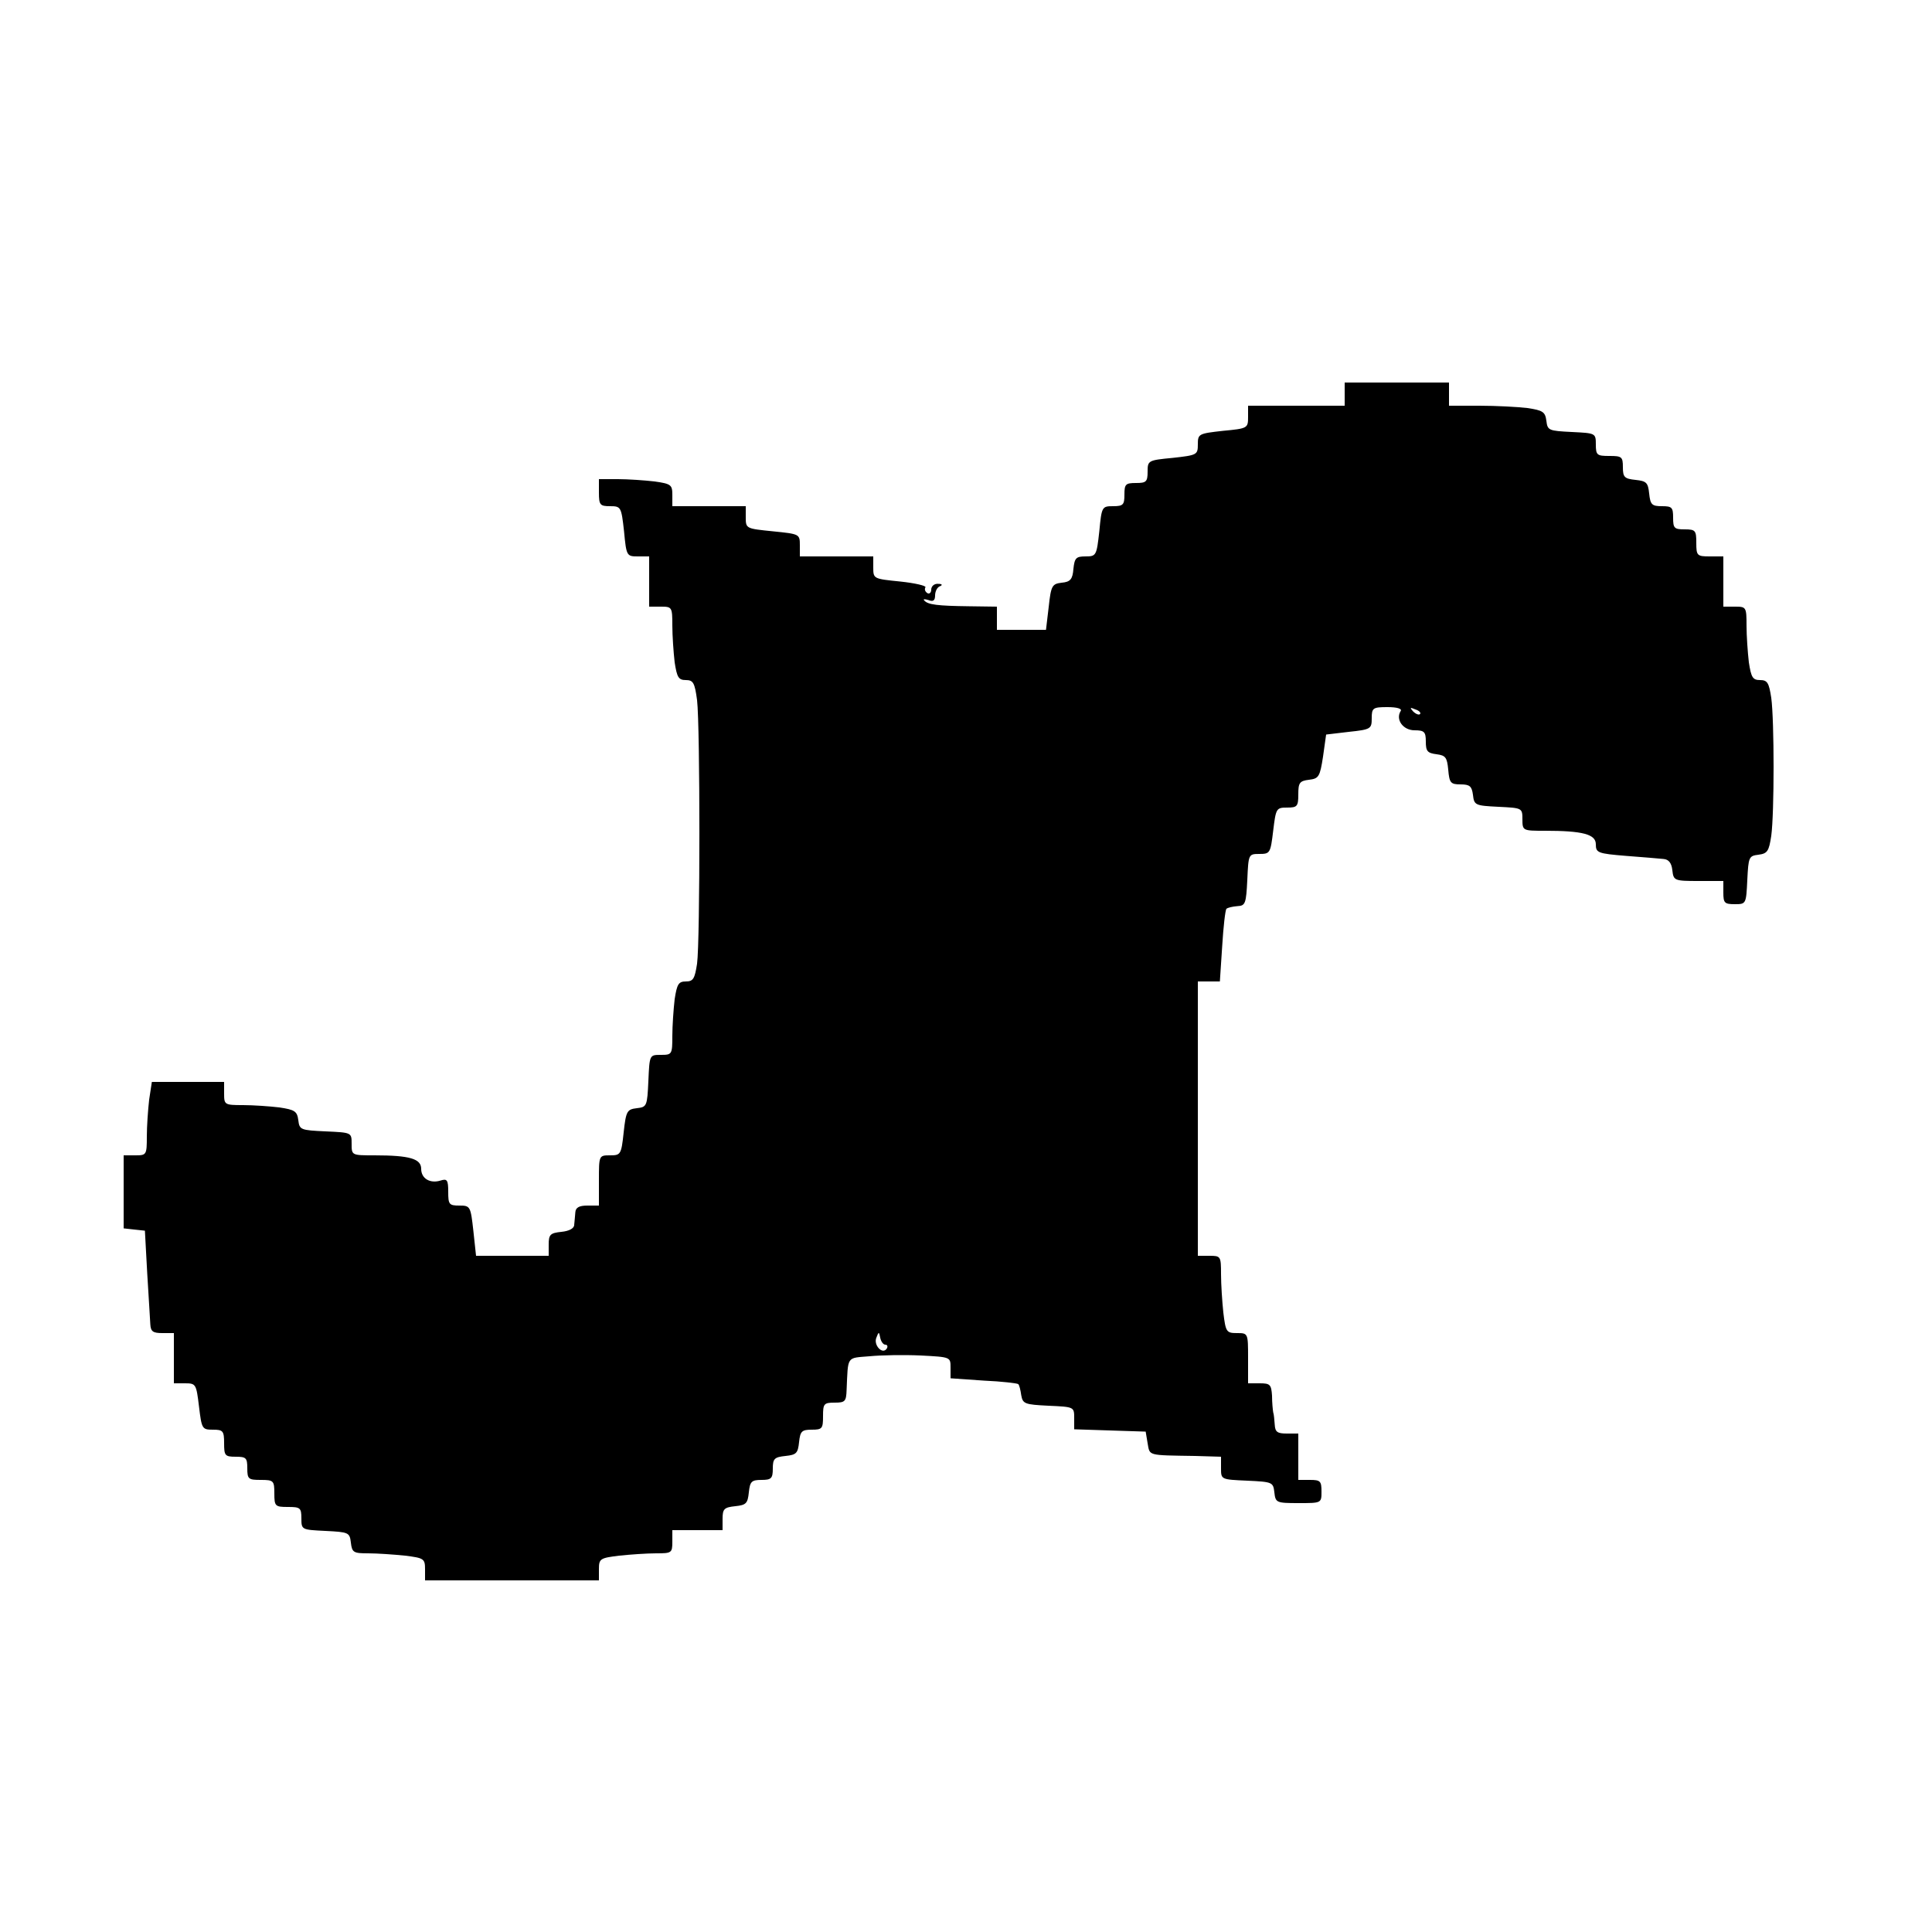 <?xml version="1.0" standalone="no"?>
<!DOCTYPE svg PUBLIC "-//W3C//DTD SVG 20010904//EN"
 "http://www.w3.org/TR/2001/REC-SVG-20010904/DTD/svg10.dtd">
<svg version="1.0" xmlns="http://www.w3.org/2000/svg"
 width="500pt" height="500pt" viewBox="0 0 500 500"
 preserveAspectRatio="xMidYMid meet">
<g transform="translate(0,500) scale(0.1,-0.1)"
fill="#000000" stroke="none">
<path d="M3480 3980 l0 -30 -125 0 -125 0 0 -29 c0 -29 -1 -30 -65 -36 -63 -7
-65 -8 -65 -35 0 -27 -2 -28 -65 -35 -64 -6 -65 -7 -65 -36 0 -26 -4 -29 -30
-29 -27 0 -30 -3 -30 -30 0 -26 -3 -30 -29 -30 -29 0 -30 -1 -36 -65 -7 -63
-8 -65 -36 -65 -24 0 -28 -4 -31 -32 -2 -27 -8 -34 -30 -36 -25 -3 -28 -7 -34
-63 l-7 -59 -63 0 -64 0 0 30 0 30 -72 1 c-81 1 -107 4 -116 15 -4 4 1 4 11 1
12 -5 17 -1 17 12 0 11 6 22 13 24 7 3 5 6 -5 6 -10 1 -18 -6 -18 -15 0 -8 -5
-12 -10 -9 -6 4 -8 10 -5 15 3 4 -27 11 -65 15 -69 7 -70 7 -70 36 l0 29 -95
0 -95 0 0 29 c0 29 -1 29 -70 36 -69 7 -70 7 -70 36 l0 29 -95 0 -95 0 0 29
c0 26 -3 29 -46 35 -26 3 -69 6 -95 6 l-49 0 0 -35 c0 -32 3 -35 29 -35 28 0
29 -2 36 -65 6 -64 7 -65 36 -65 l29 0 0 -65 0 -65 30 0 c29 0 30 -1 30 -49 0
-26 3 -69 6 -95 6 -39 10 -46 29 -46 19 0 23 -7 29 -52 8 -69 8 -622 0 -682
-6 -39 -10 -46 -29 -46 -19 0 -23 -7 -29 -46 -3 -26 -6 -69 -6 -95 0 -48 -1
-49 -30 -49 -29 0 -29 0 -32 -67 -3 -66 -4 -68 -30 -71 -25 -3 -28 -7 -34 -63
-6 -57 -8 -59 -35 -59 -29 0 -29 0 -29 -65 l0 -65 -30 0 c-21 0 -30 -5 -31
-17 -1 -10 -2 -25 -3 -33 0 -9 -13 -16 -33 -18 -29 -3 -33 -7 -33 -33 l0 -29
-94 0 -94 0 -7 65 c-7 63 -8 65 -36 65 -27 0 -29 3 -29 36 0 30 -3 34 -19 29
-28 -9 -51 5 -51 30 0 26 -29 35 -121 35 -59 0 -59 0 -59 30 0 29 0 29 -67 32
-65 3 -68 4 -71 29 -3 23 -9 27 -49 33 -25 3 -68 6 -94 6 -48 0 -49 1 -49 30
l0 30 -94 0 -93 0 -7 -46 c-3 -26 -6 -69 -6 -95 0 -48 -1 -49 -30 -49 l-30 0
0 -94 0 -95 27 -3 28 -3 6 -110 c4 -60 7 -120 8 -132 1 -19 7 -23 31 -23 l30
0 0 -65 0 -65 29 0 c28 0 29 -2 36 -60 7 -58 8 -60 36 -60 26 0 29 -3 29 -35
0 -32 2 -35 30 -35 27 0 30 -3 30 -30 0 -28 3 -30 35 -30 33 0 35 -2 35 -35 0
-33 2 -35 35 -35 32 0 35 -2 35 -30 0 -29 1 -29 62 -32 60 -3 63 -4 66 -30 3
-26 7 -28 45 -28 23 0 66 -3 95 -6 49 -6 52 -8 52 -35 l0 -29 225 0 225 0 0
29 c0 27 3 29 53 35 28 3 71 6 95 6 40 0 42 1 42 30 l0 30 65 0 65 0 0 29 c0
26 4 30 33 33 28 3 32 7 35 36 3 28 7 32 33 32 25 0 29 4 29 29 0 26 4 30 33
33 28 3 32 7 35 36 3 28 7 32 33 32 27 0 29 3 29 35 0 32 2 35 30 35 27 0 30
3 31 33 4 89 -1 82 59 87 30 3 90 4 133 2 77 -4 77 -4 77 -31 l0 -28 86 -6
c47 -2 87 -7 89 -9 3 -2 6 -15 8 -29 4 -22 9 -24 70 -27 67 -3 67 -3 67 -32
l0 -29 92 -3 93 -3 5 -30 c6 -33 -2 -31 123 -33 l67 -2 0 -30 c0 -29 0 -29 68
-32 65 -3 67 -4 70 -30 3 -27 5 -28 63 -28 59 0 59 0 59 30 0 27 -3 30 -30 30
l-30 0 0 60 0 60 -30 0 c-24 0 -30 4 -31 23 -1 12 -2 27 -4 32 -1 6 -3 25 -3
43 -2 29 -5 32 -32 32 l-30 0 0 65 c0 65 0 65 -29 65 -27 0 -29 3 -35 53 -3
28 -6 73 -6 100 0 46 -1 47 -30 47 l-30 0 0 355 0 355 29 0 28 0 6 91 c3 50 8
94 11 97 3 3 16 6 29 7 20 1 22 7 25 68 3 66 3 67 31 67 28 0 29 2 36 60 7 58
8 60 36 60 26 0 29 3 29 34 0 30 3 35 28 38 25 3 28 8 36 60 l8 57 59 7 c57 6
59 8 59 35 0 27 3 29 41 29 24 0 38 -4 34 -10 -14 -22 6 -50 36 -50 25 0 29
-4 29 -29 0 -25 4 -30 28 -33 23 -3 27 -8 30 -40 3 -34 6 -38 32 -38 24 0 29
-5 32 -27 3 -27 6 -28 66 -31 61 -3 62 -3 62 -32 0 -30 1 -30 58 -30 98 0 132
-9 132 -35 0 -22 5 -24 78 -30 42 -3 86 -7 97 -8 14 -1 21 -11 23 -29 3 -27 5
-28 68 -28 l64 0 0 -30 c0 -27 3 -30 30 -30 29 0 29 1 32 63 3 59 4 62 29 65
23 3 27 9 33 49 8 59 8 297 0 357 -6 39 -10 46 -29 46 -19 0 -23 7 -29 46 -3
26 -6 69 -6 95 0 48 -1 49 -30 49 l-30 0 0 65 0 65 -35 0 c-33 0 -35 2 -35 35
0 32 -2 35 -30 35 -27 0 -30 3 -30 30 0 27 -3 30 -29 30 -26 0 -30 4 -33 33
-3 28 -7 32 -35 35 -29 3 -33 7 -33 33 0 27 -3 29 -35 29 -32 0 -35 2 -35 30
0 29 -1 29 -62 32 -60 3 -63 4 -66 29 -3 23 -9 27 -49 33 -25 3 -81 6 -124 6
l-79 0 0 30 0 30 -135 0 -135 0 0 -30z m195 -828 c-3 -3 -11 0 -18 7 -9 10 -8
11 6 5 10 -3 15 -9 12 -12z m-1384 -1632 c6 0 7 -5 4 -10 -11 -17 -35 9 -27
28 6 16 7 16 10 0 2 -10 8 -18 13 -18z"/>
</g>
</svg>

